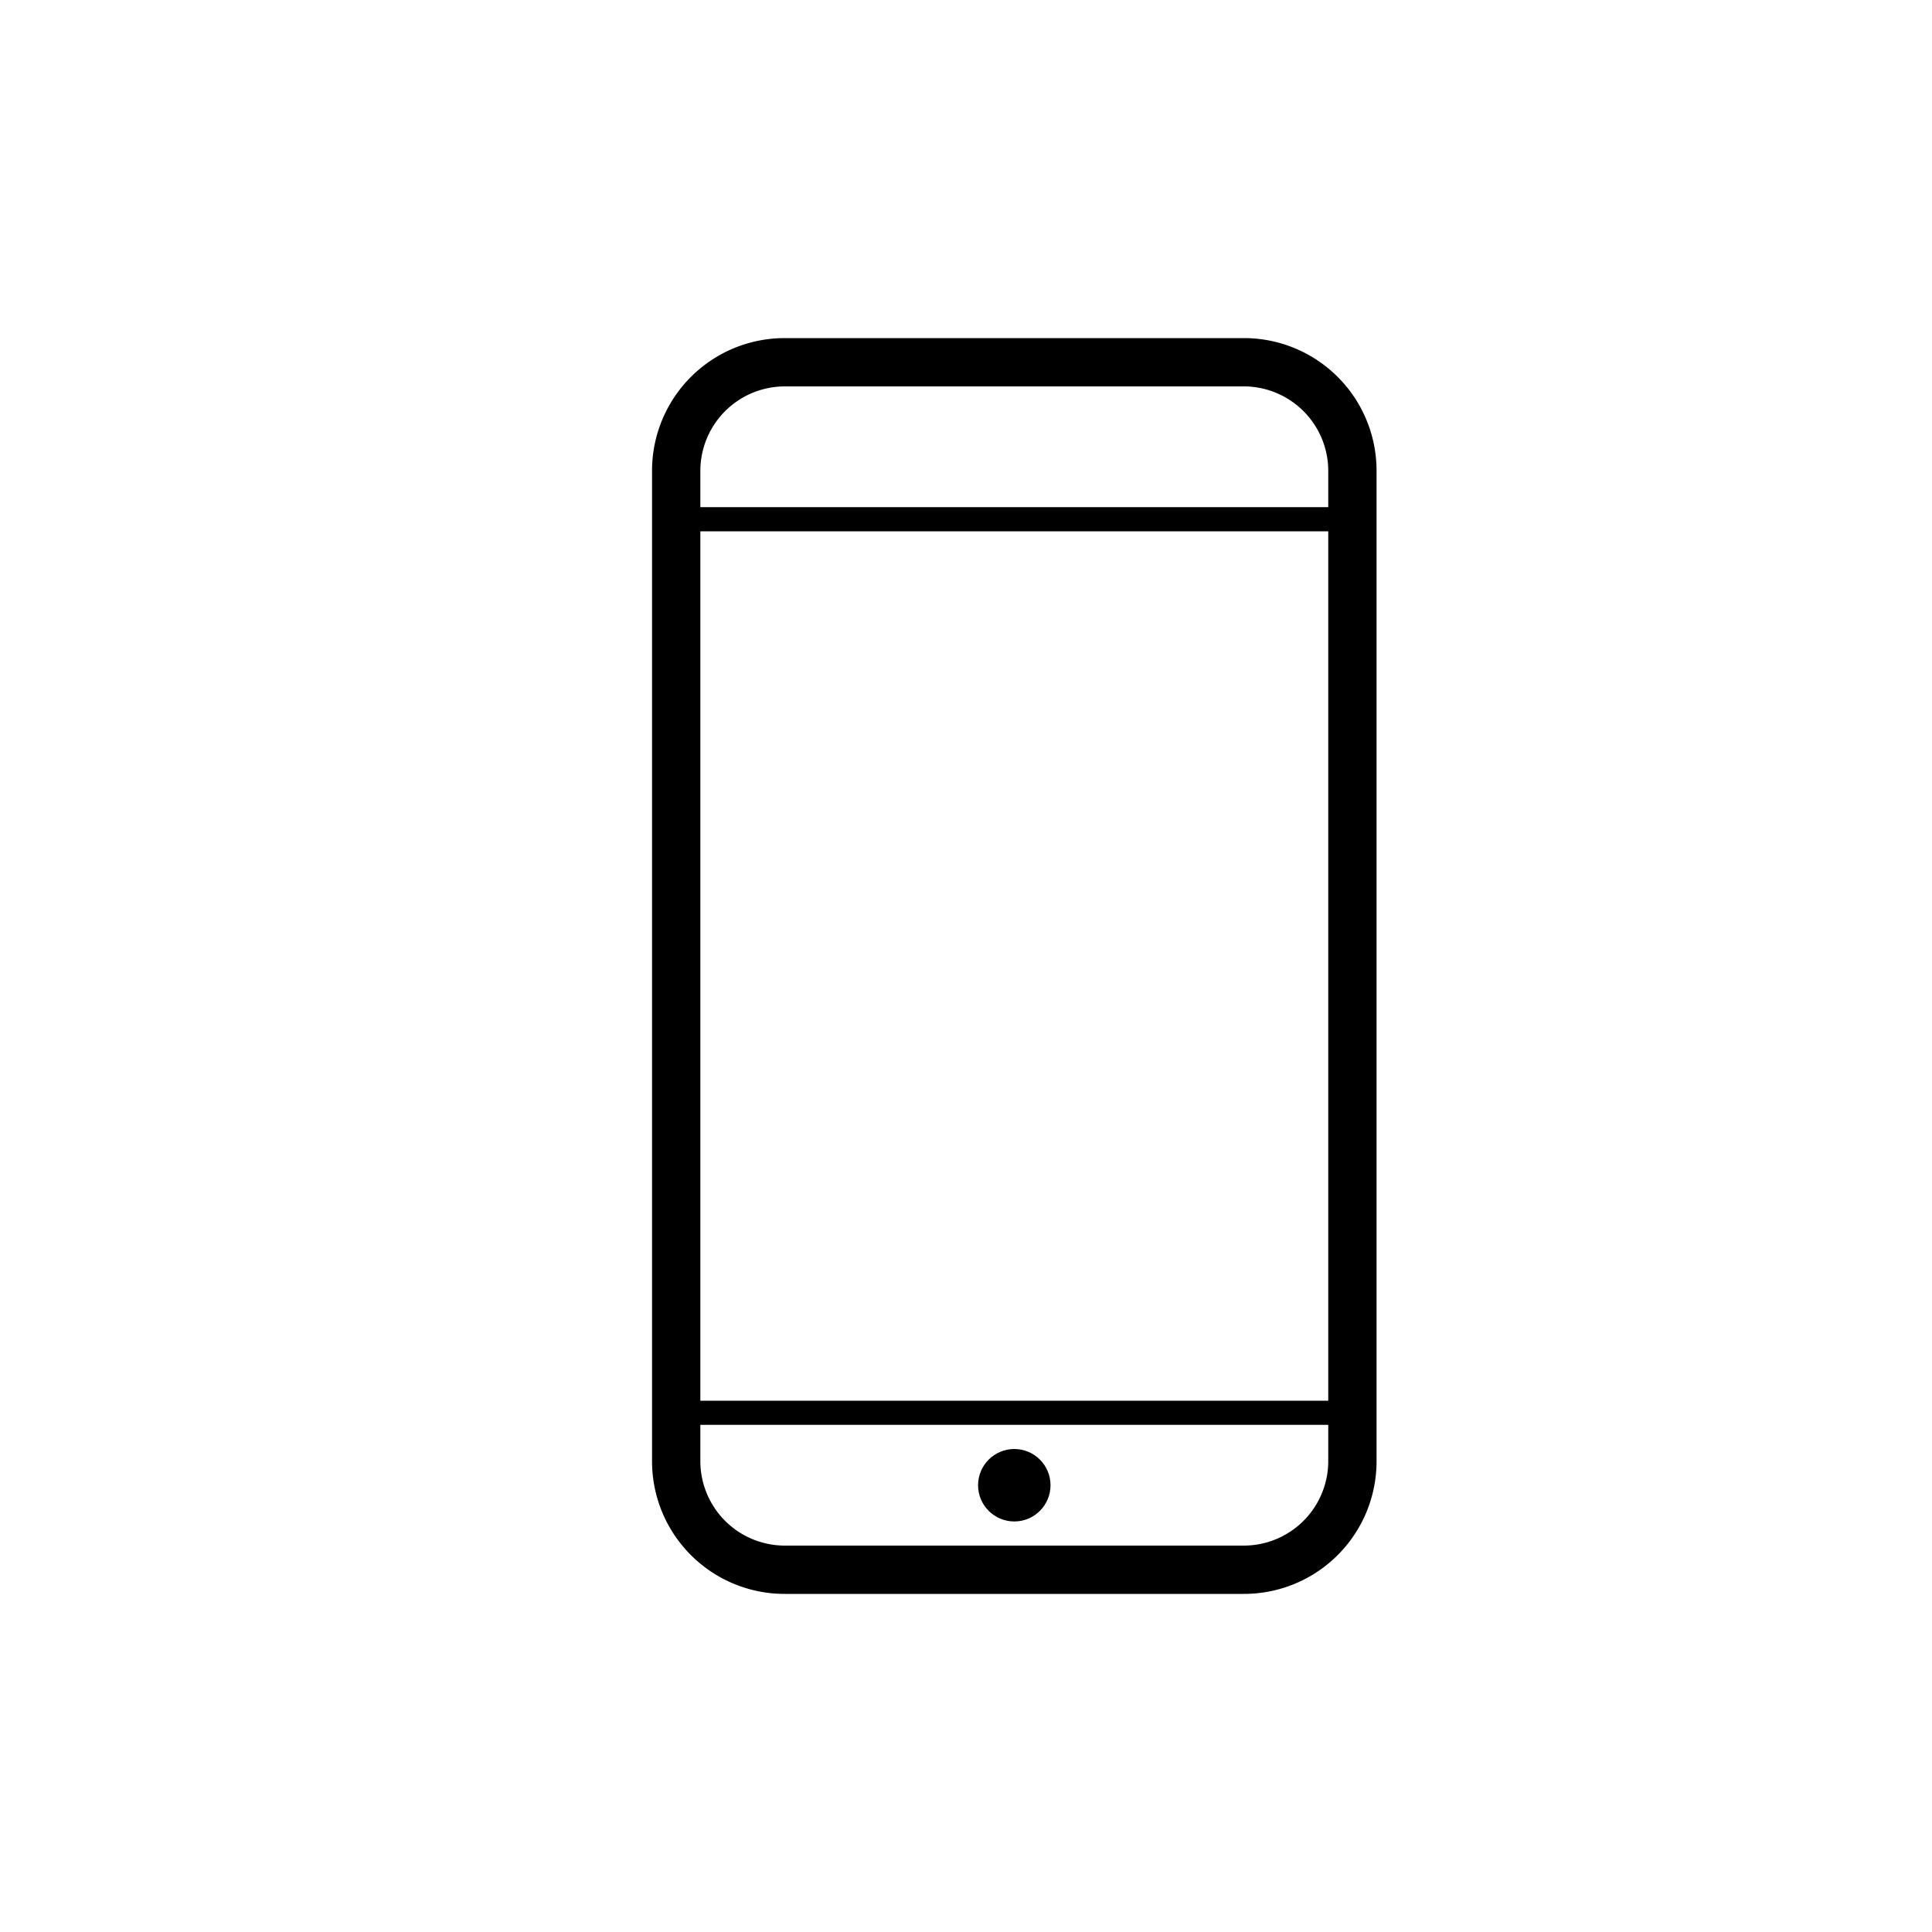 <svg id="4d22e908-30da-45e1-ae83-e20b16e0643d" data-name="Layer 1" xmlns="http://www.w3.org/2000/svg" viewBox="0 0 80 80"><path d="M51.51,14h-19A5.49,5.49,0,0,0,27,19.49v41A5.49,5.49,0,0,0,32.49,66h19A5.49,5.49,0,0,0,57,60.51v-41A5.49,5.49,0,0,0,51.51,14Zm-19,2h19A3.5,3.5,0,0,1,55,19.49V21H29V19.49A3.5,3.5,0,0,1,32.49,16ZM55,22V58H29V22ZM51.51,64h-19A3.5,3.5,0,0,1,29,60.51V59H55v1.51A3.5,3.5,0,0,1,51.51,64Z"/><circle cx="42" cy="61.5" r="1.5"/></svg>